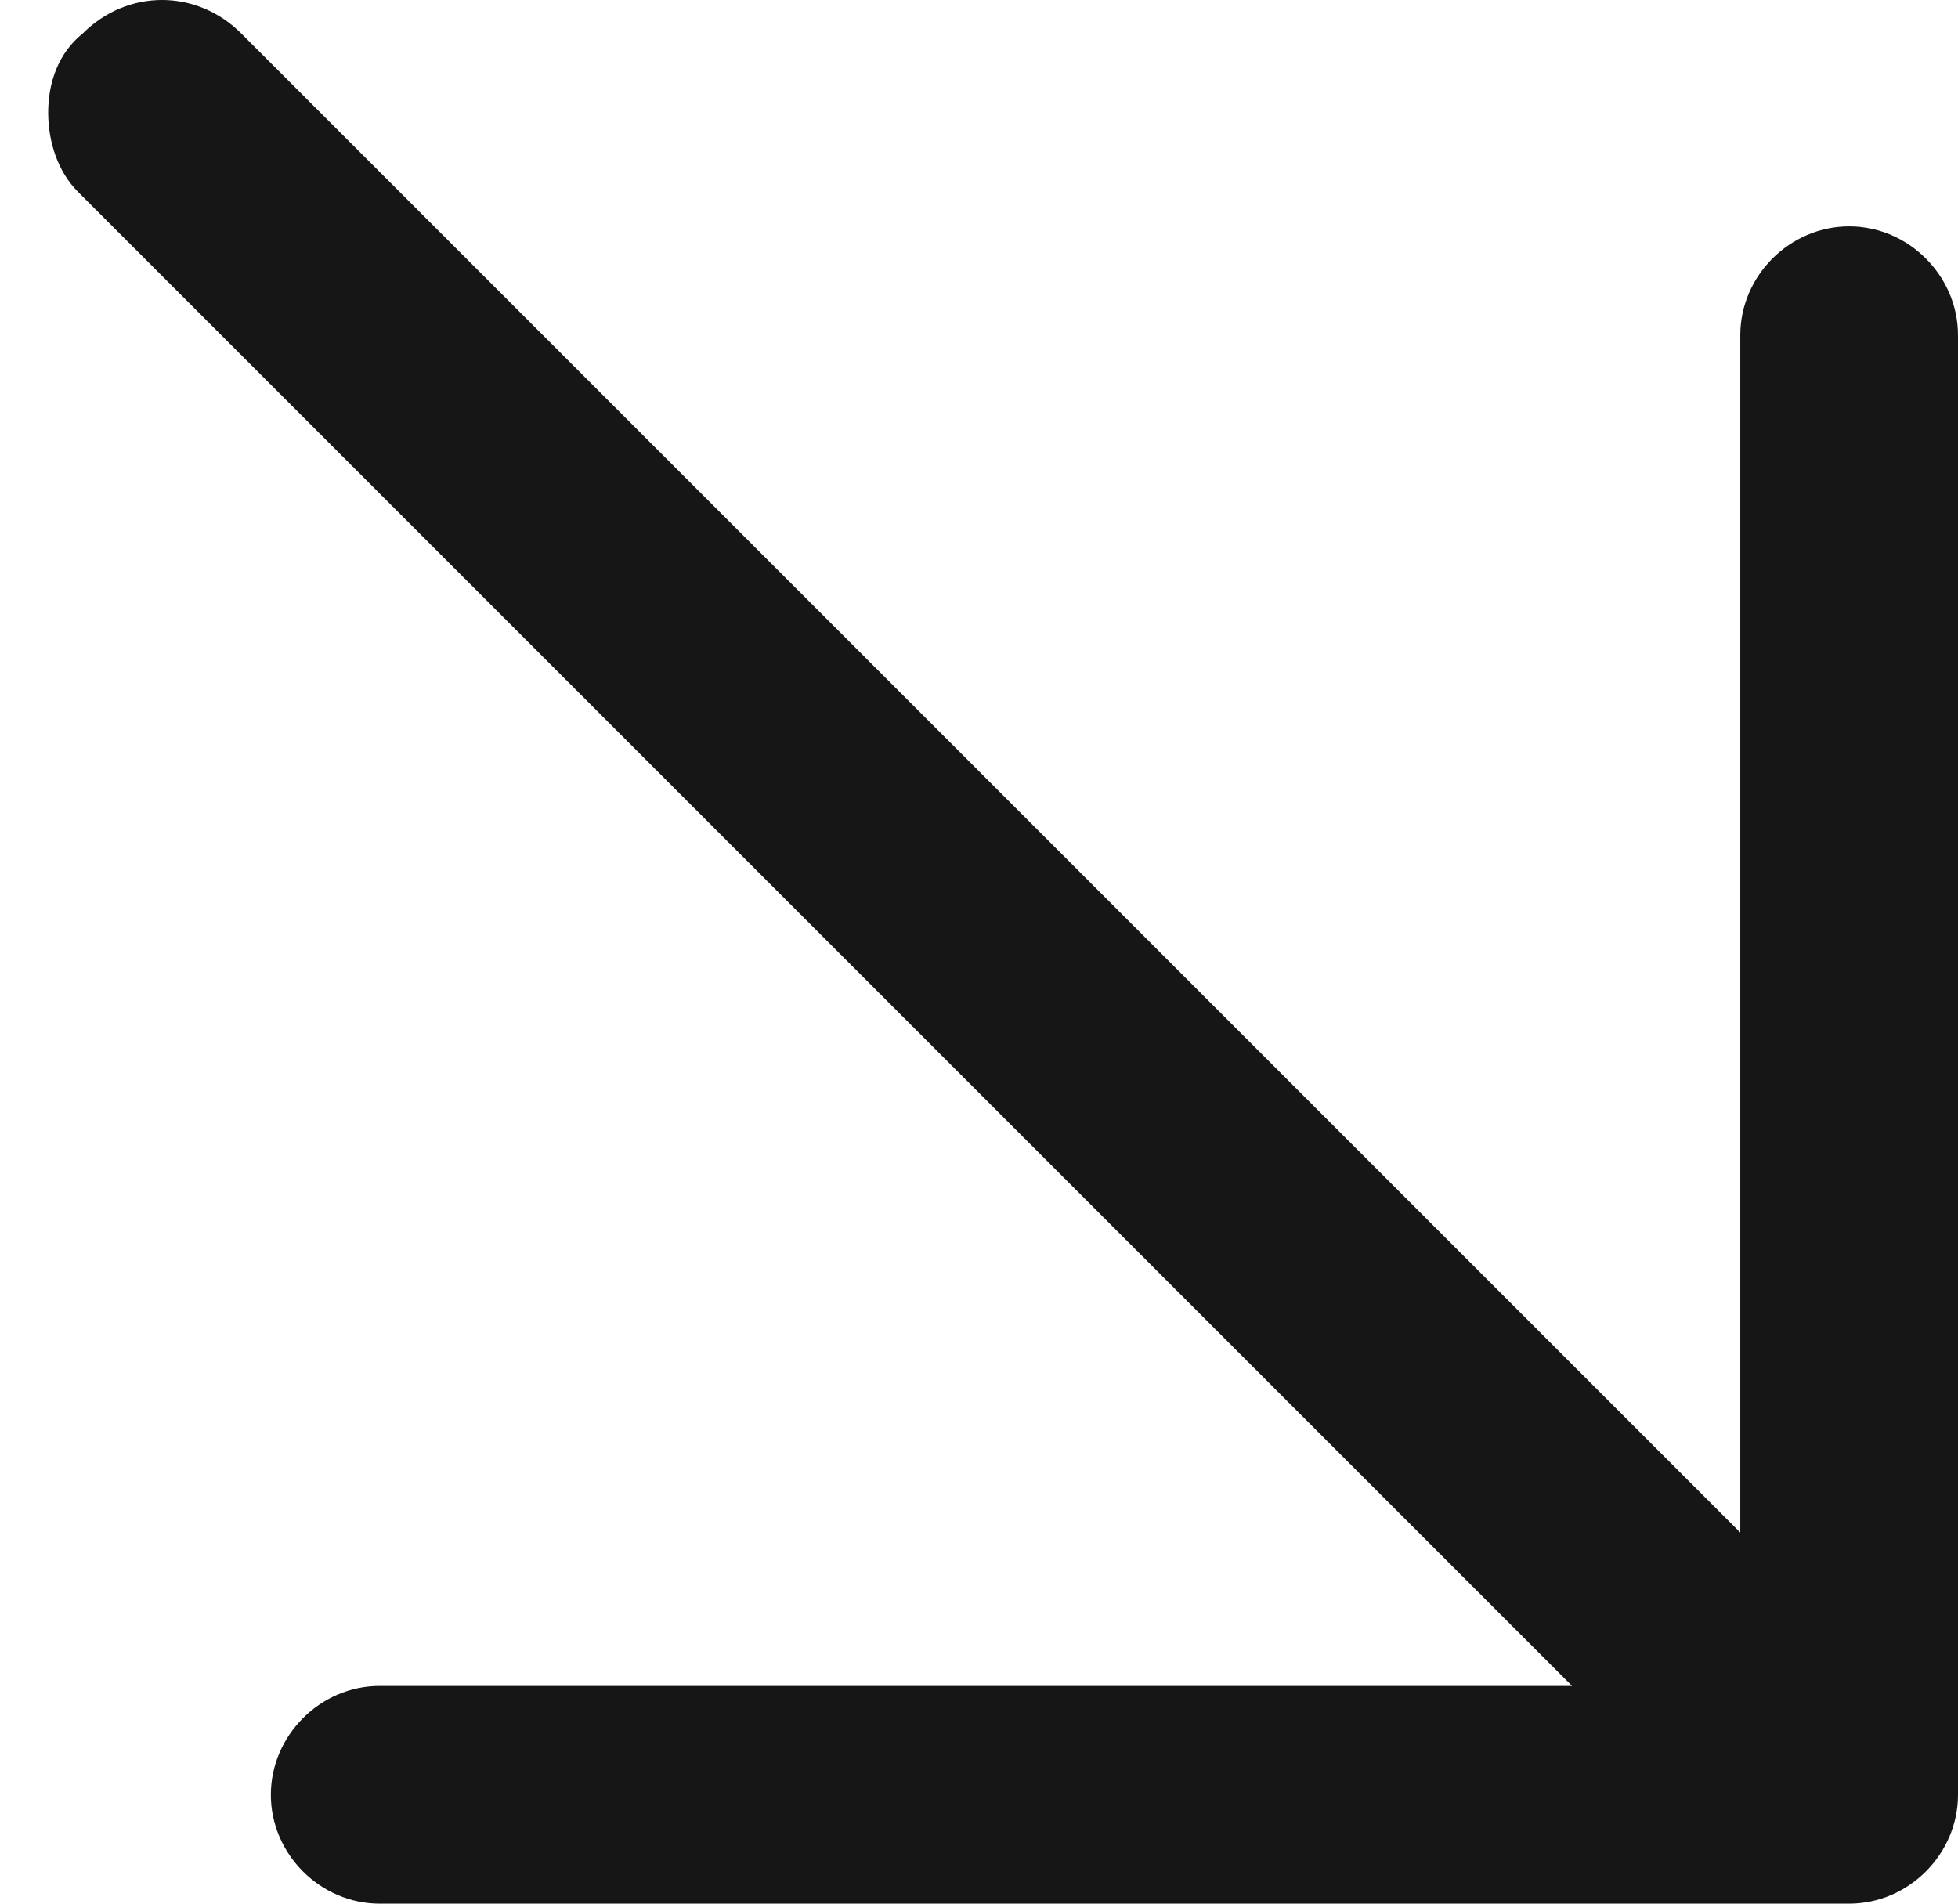 <svg width="36" height="35" viewBox="0 0 36 35" fill="none" xmlns="http://www.w3.org/2000/svg">
<path d="M0.886 2.07C0.886 1.524 1.068 0.978 1.523 0.614C2.342 -0.205 3.615 -0.205 4.434 0.614L31.997 28.177L31.997 6.163C31.997 5.071 32.907 4.162 33.999 4.162C35.09 4.162 36 5.071 36 6.163L36 32.999C36 34.09 35.09 35 33.999 35L6.981 35C5.89 35 4.98 34.09 4.98 32.999C4.98 31.907 5.89 30.997 6.981 30.997L28.904 30.997L1.432 3.525C1.068 3.161 0.886 2.615 0.886 2.07Z" fill="#161616"/>
</svg>
